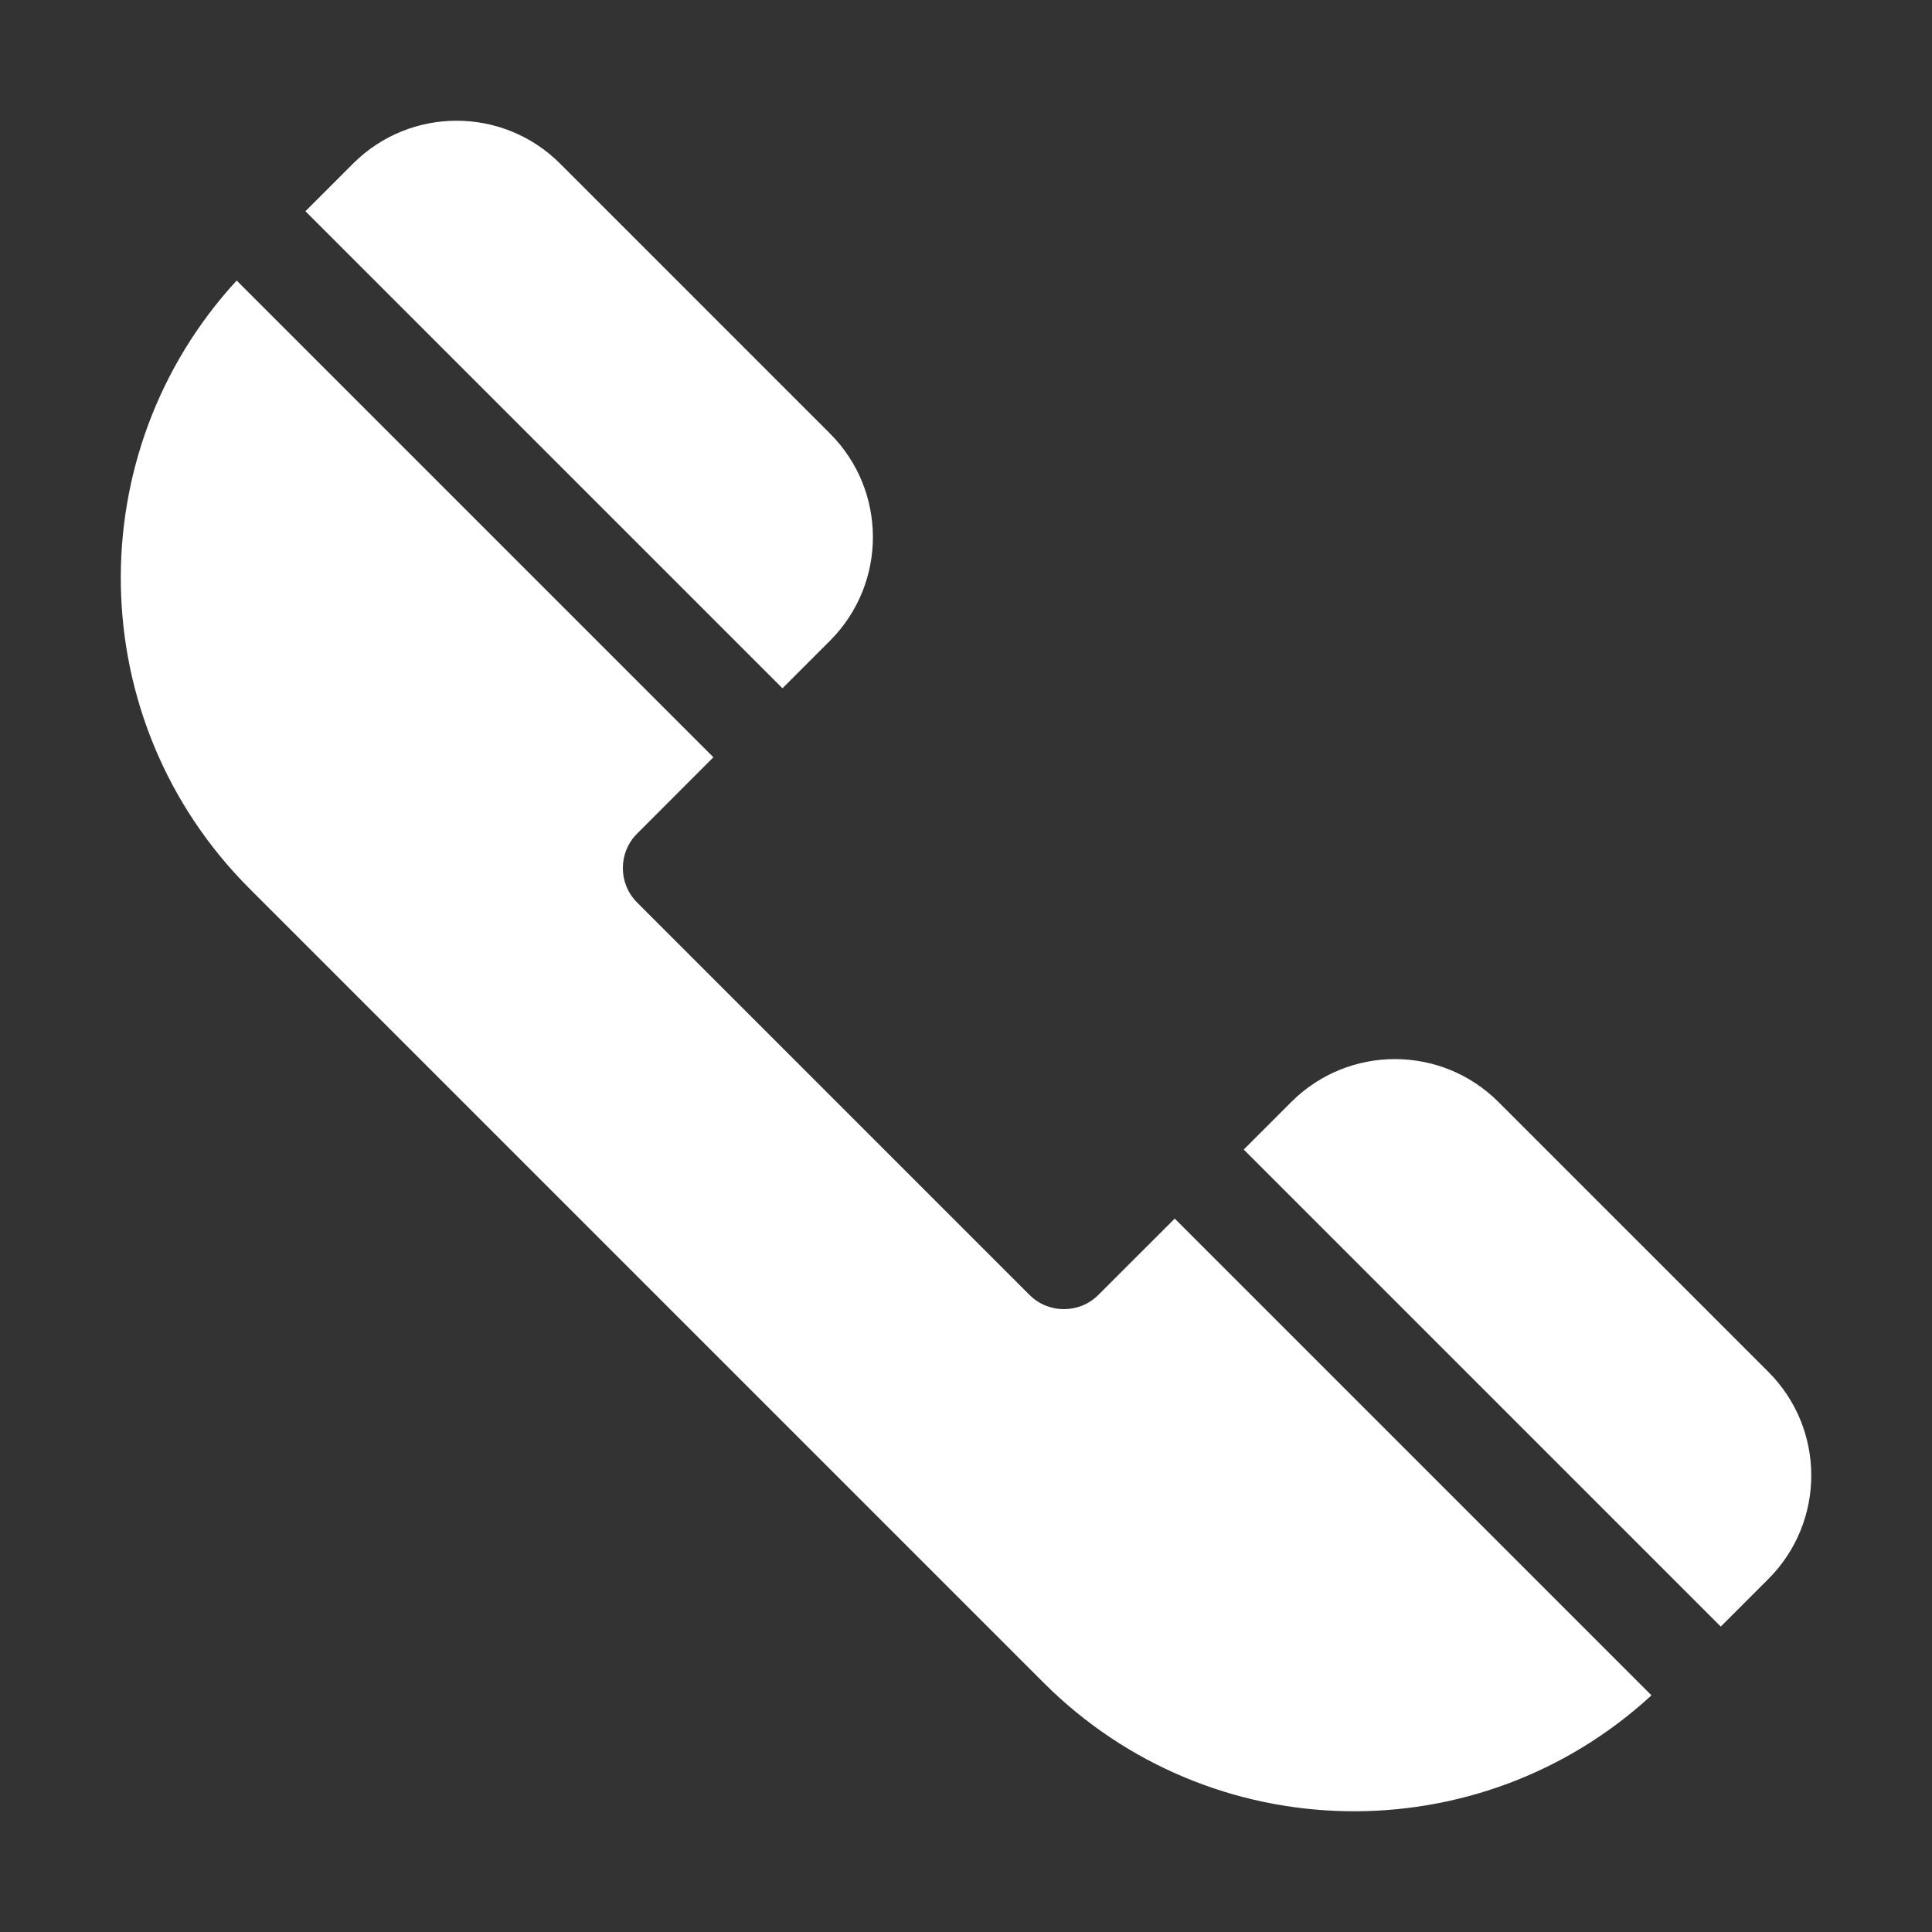 <svg width="24" height="24" viewBox="0 0 24 24" fill="none" xmlns="http://www.w3.org/2000/svg">
<rect x="0" y="0" width="24" height="24" fill="#333333" stroke="none"/>
<path d="M3.794 2.624L4.385 2.033C5.096 1.322 6.248 1.322 6.958 2.033L10.311 5.386C11.021 6.096 11.021 7.248 10.311 7.959L9.72 8.55L3.794 2.624Z" fill="white"/>
<path d="M2.94 3.485C0.969 5.626 1.022 8.961 3.099 11.038L12.962 20.901C15.039 22.979 18.374 23.032 20.515 21.06L14.593 15.138L13.645 16.085C13.409 16.322 13.024 16.322 12.788 16.085L7.915 11.212C7.678 10.976 7.678 10.591 7.915 10.355L8.862 9.407L2.94 3.485Z" fill="white"/>
<path d="M15.45 14.28L21.376 20.206L21.967 19.615C22.678 18.904 22.678 17.752 21.967 17.042L18.614 13.689C17.904 12.979 16.752 12.979 16.041 13.689L15.45 14.28Z" fill="white"/>
</svg>

